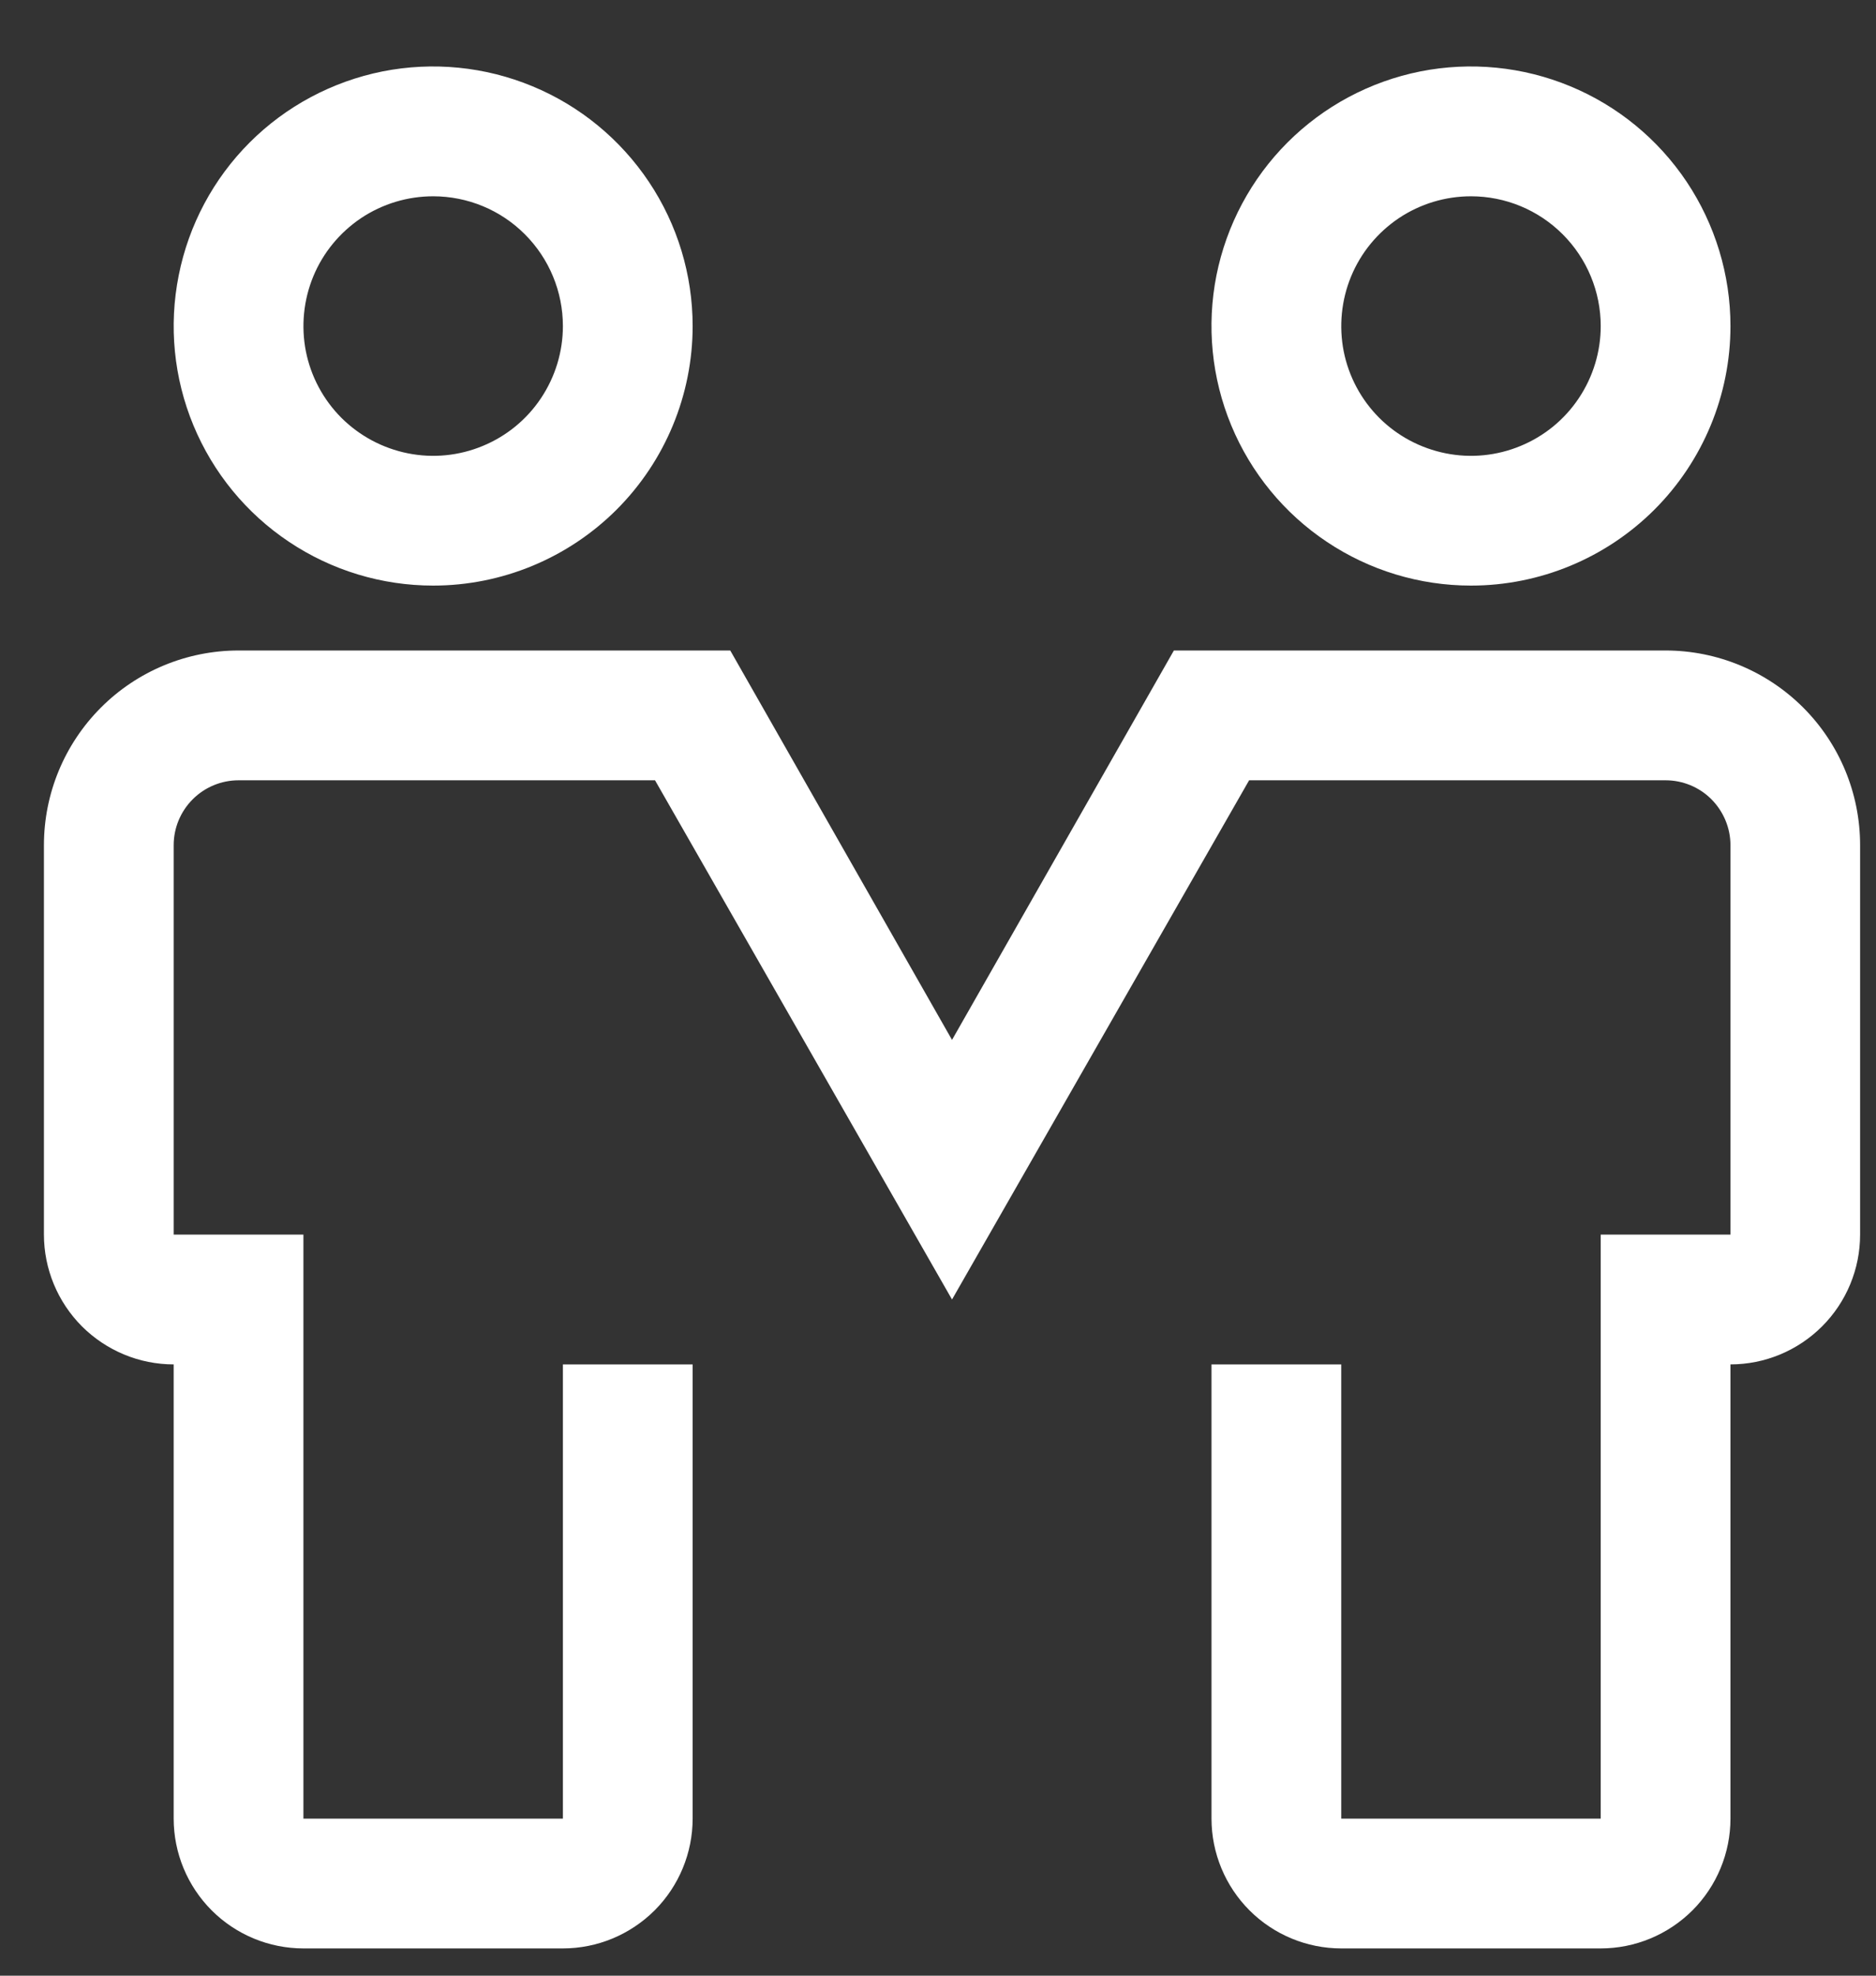 <?xml version="1.0" encoding="UTF-8"?> <svg xmlns="http://www.w3.org/2000/svg" width="19" height="20" viewBox="0 0 19 20" fill="none"><rect x="0" y="0" width="19" height="20" fill="#333333" stroke="none"/><path d="M4.387 5.928C3.867 5.928 3.359 5.774 2.927 5.485C2.495 5.197 2.158 4.786 1.959 4.306C1.76 3.826 1.708 3.298 1.81 2.788C1.911 2.278 2.161 1.81 2.529 1.442C2.896 1.075 3.365 0.825 3.874 0.723C4.384 0.622 4.912 0.674 5.392 0.873C5.873 1.072 6.283 1.409 6.572 1.841C6.861 2.273 7.015 2.781 7.015 3.301C7.015 3.997 6.738 4.666 6.245 5.159C5.752 5.651 5.084 5.928 4.387 5.928ZM4.387 1.987C4.127 1.987 3.873 2.064 3.657 2.208C3.441 2.353 3.272 2.558 3.173 2.798C3.074 3.038 3.048 3.302 3.098 3.557C3.149 3.812 3.274 4.046 3.458 4.23C3.642 4.413 3.876 4.538 4.131 4.589C4.385 4.64 4.65 4.614 4.89 4.514C5.13 4.415 5.335 4.247 5.479 4.031C5.624 3.814 5.701 3.56 5.701 3.301C5.701 2.952 5.562 2.618 5.316 2.372C5.07 2.125 4.735 1.987 4.387 1.987ZM14.898 5.928C14.378 5.928 13.87 5.774 13.438 5.485C13.006 5.197 12.669 4.786 12.47 4.306C12.271 3.826 12.219 3.298 12.32 2.788C12.422 2.278 12.672 1.81 13.04 1.442C13.407 1.075 13.875 0.825 14.385 0.723C14.895 0.622 15.423 0.674 15.903 0.873C16.384 1.072 16.794 1.409 17.083 1.841C17.371 2.273 17.526 2.781 17.526 3.301C17.526 3.997 17.249 4.666 16.756 5.159C16.263 5.651 15.595 5.928 14.898 5.928ZM14.898 1.987C14.638 1.987 14.384 2.064 14.168 2.208C13.952 2.353 13.783 2.558 13.684 2.798C13.585 3.038 13.559 3.302 13.609 3.557C13.66 3.812 13.785 4.046 13.969 4.23C14.152 4.413 14.387 4.538 14.642 4.589C14.896 4.64 15.161 4.614 15.401 4.514C15.641 4.415 15.846 4.247 15.99 4.031C16.135 3.814 16.212 3.56 16.212 3.301C16.212 2.952 16.073 2.618 15.827 2.372C15.58 2.125 15.246 1.987 14.898 1.987ZM16.212 19.724H13.584C13.236 19.724 12.901 19.585 12.655 19.339C12.409 19.093 12.27 18.758 12.27 18.41V13.812H13.584V18.41H16.212V12.498H17.526V8.556C17.526 8.382 17.456 8.215 17.333 8.091C17.21 7.968 17.043 7.899 16.869 7.899H12.651L9.642 13.155L6.634 7.899H2.416C2.242 7.899 2.075 7.968 1.952 8.091C1.828 8.215 1.759 8.382 1.759 8.556V12.498H3.073V18.41H5.701V13.812H7.015V18.41C7.015 18.758 6.876 19.093 6.63 19.339C6.383 19.585 6.049 19.724 5.701 19.724H3.073C2.725 19.724 2.39 19.585 2.144 19.339C1.898 19.093 1.759 18.758 1.759 18.41V13.812C1.411 13.812 1.077 13.673 0.83 13.427C0.584 13.18 0.445 12.846 0.445 12.498V8.556C0.445 8.033 0.653 7.532 1.023 7.162C1.392 6.793 1.893 6.585 2.416 6.585H7.396L9.642 10.527L11.889 6.585H16.869C17.391 6.585 17.892 6.793 18.262 7.162C18.632 7.532 18.839 8.033 18.839 8.556V12.498C18.839 12.846 18.701 13.18 18.454 13.427C18.208 13.673 17.874 13.812 17.526 13.812V18.41C17.526 18.758 17.387 19.093 17.141 19.339C16.894 19.585 16.56 19.724 16.212 19.724Z" fill="white"></path></svg> 